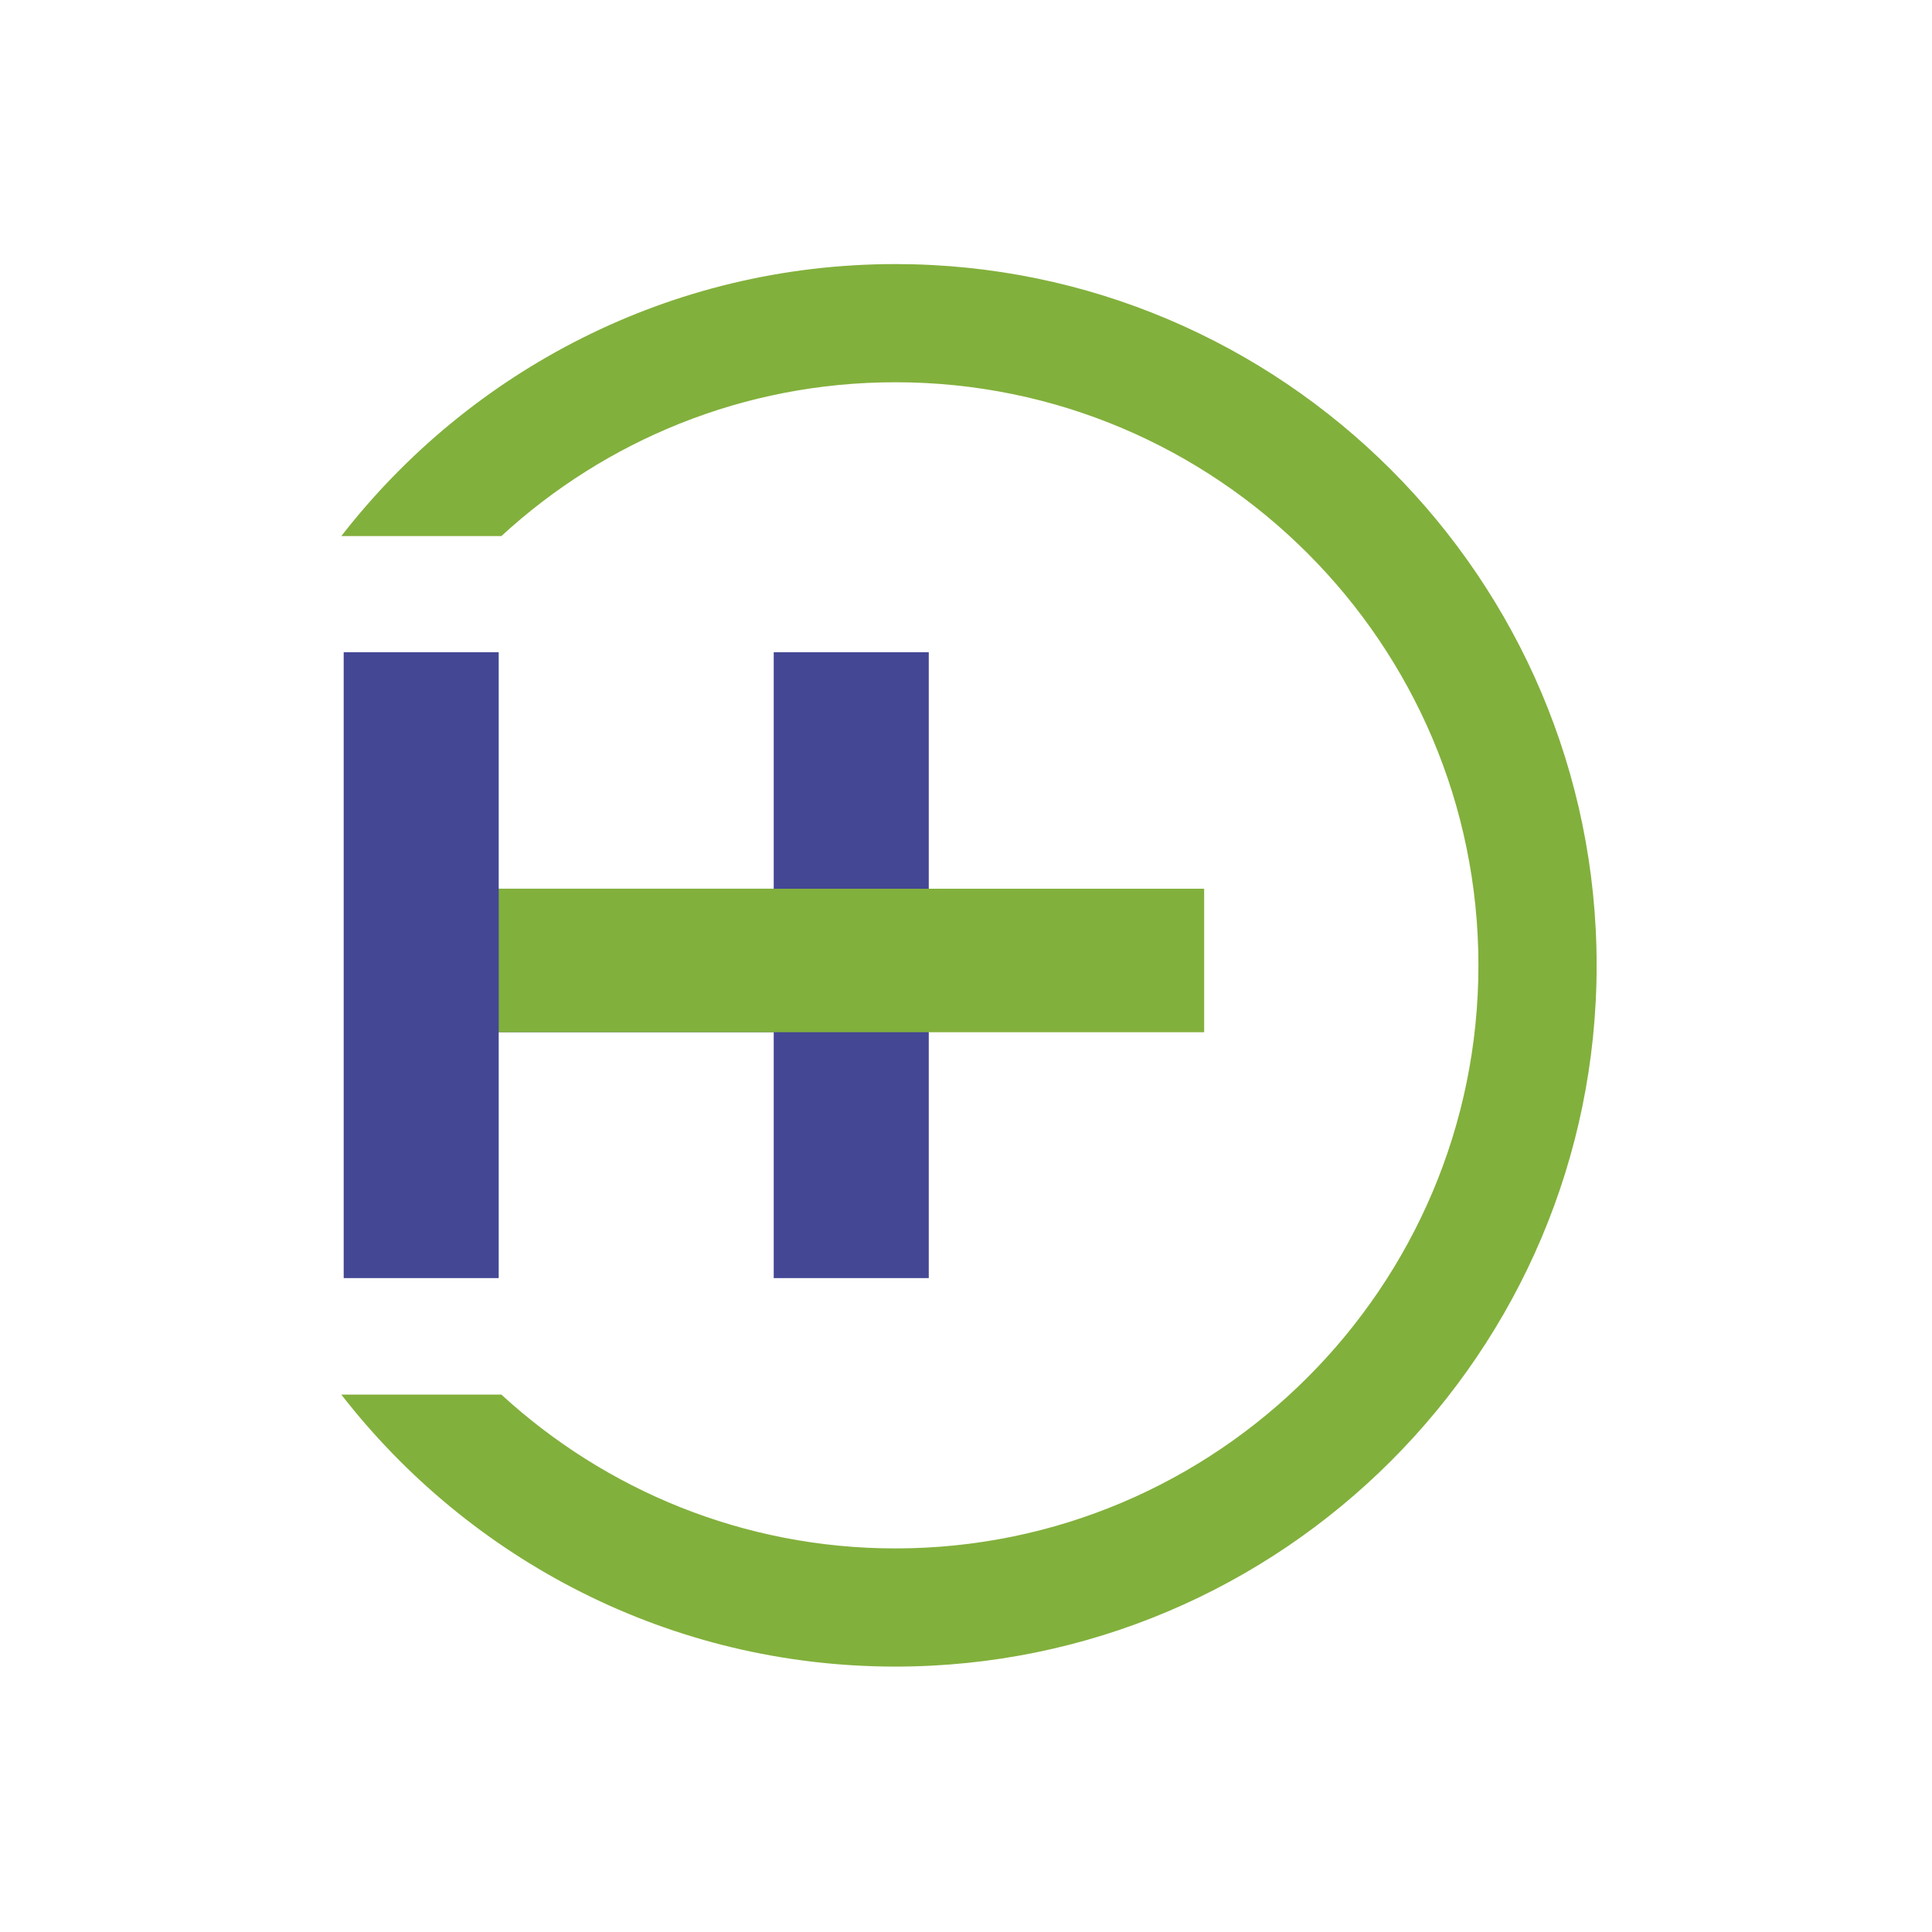 <?xml version="1.0" encoding="UTF-8"?> <svg xmlns="http://www.w3.org/2000/svg" width="48" height="48" viewBox="0 0 48 48" fill="none"><g clip-path="url(#clip0_80_2)"><path d="M22.245 6.561C16.653 6.561 11.669 9.211 8.48 13.319H12.456C15.036 10.946 18.472 9.497 22.245 9.497C30.234 9.497 36.731 15.994 36.731 23.983C36.731 31.973 30.234 38.47 22.245 38.47C18.472 38.47 15.036 37.016 12.456 34.648H8.48C11.669 38.756 16.653 41.406 22.245 41.406C31.851 41.406 39.668 33.59 39.668 23.983C39.668 14.377 31.851 6.561 22.245 6.561Z" fill="#82B03C"></path><path d="M8.539 31.754H12.39V25.643H19.223V31.754H23.075V16.205H19.223V22.079H12.39V16.205H10.319H8.539V19.775V31.754Z" fill="#444794"></path><path d="M29.917 22.08H12.391V25.645H29.917V22.08Z" fill="#82B03C"></path></g><defs><clipPath id="clip0_80_2"><rect width="31.187" height="34.846" fill="white" transform="translate(8.48 6.561)"></rect></clipPath></defs></svg> 